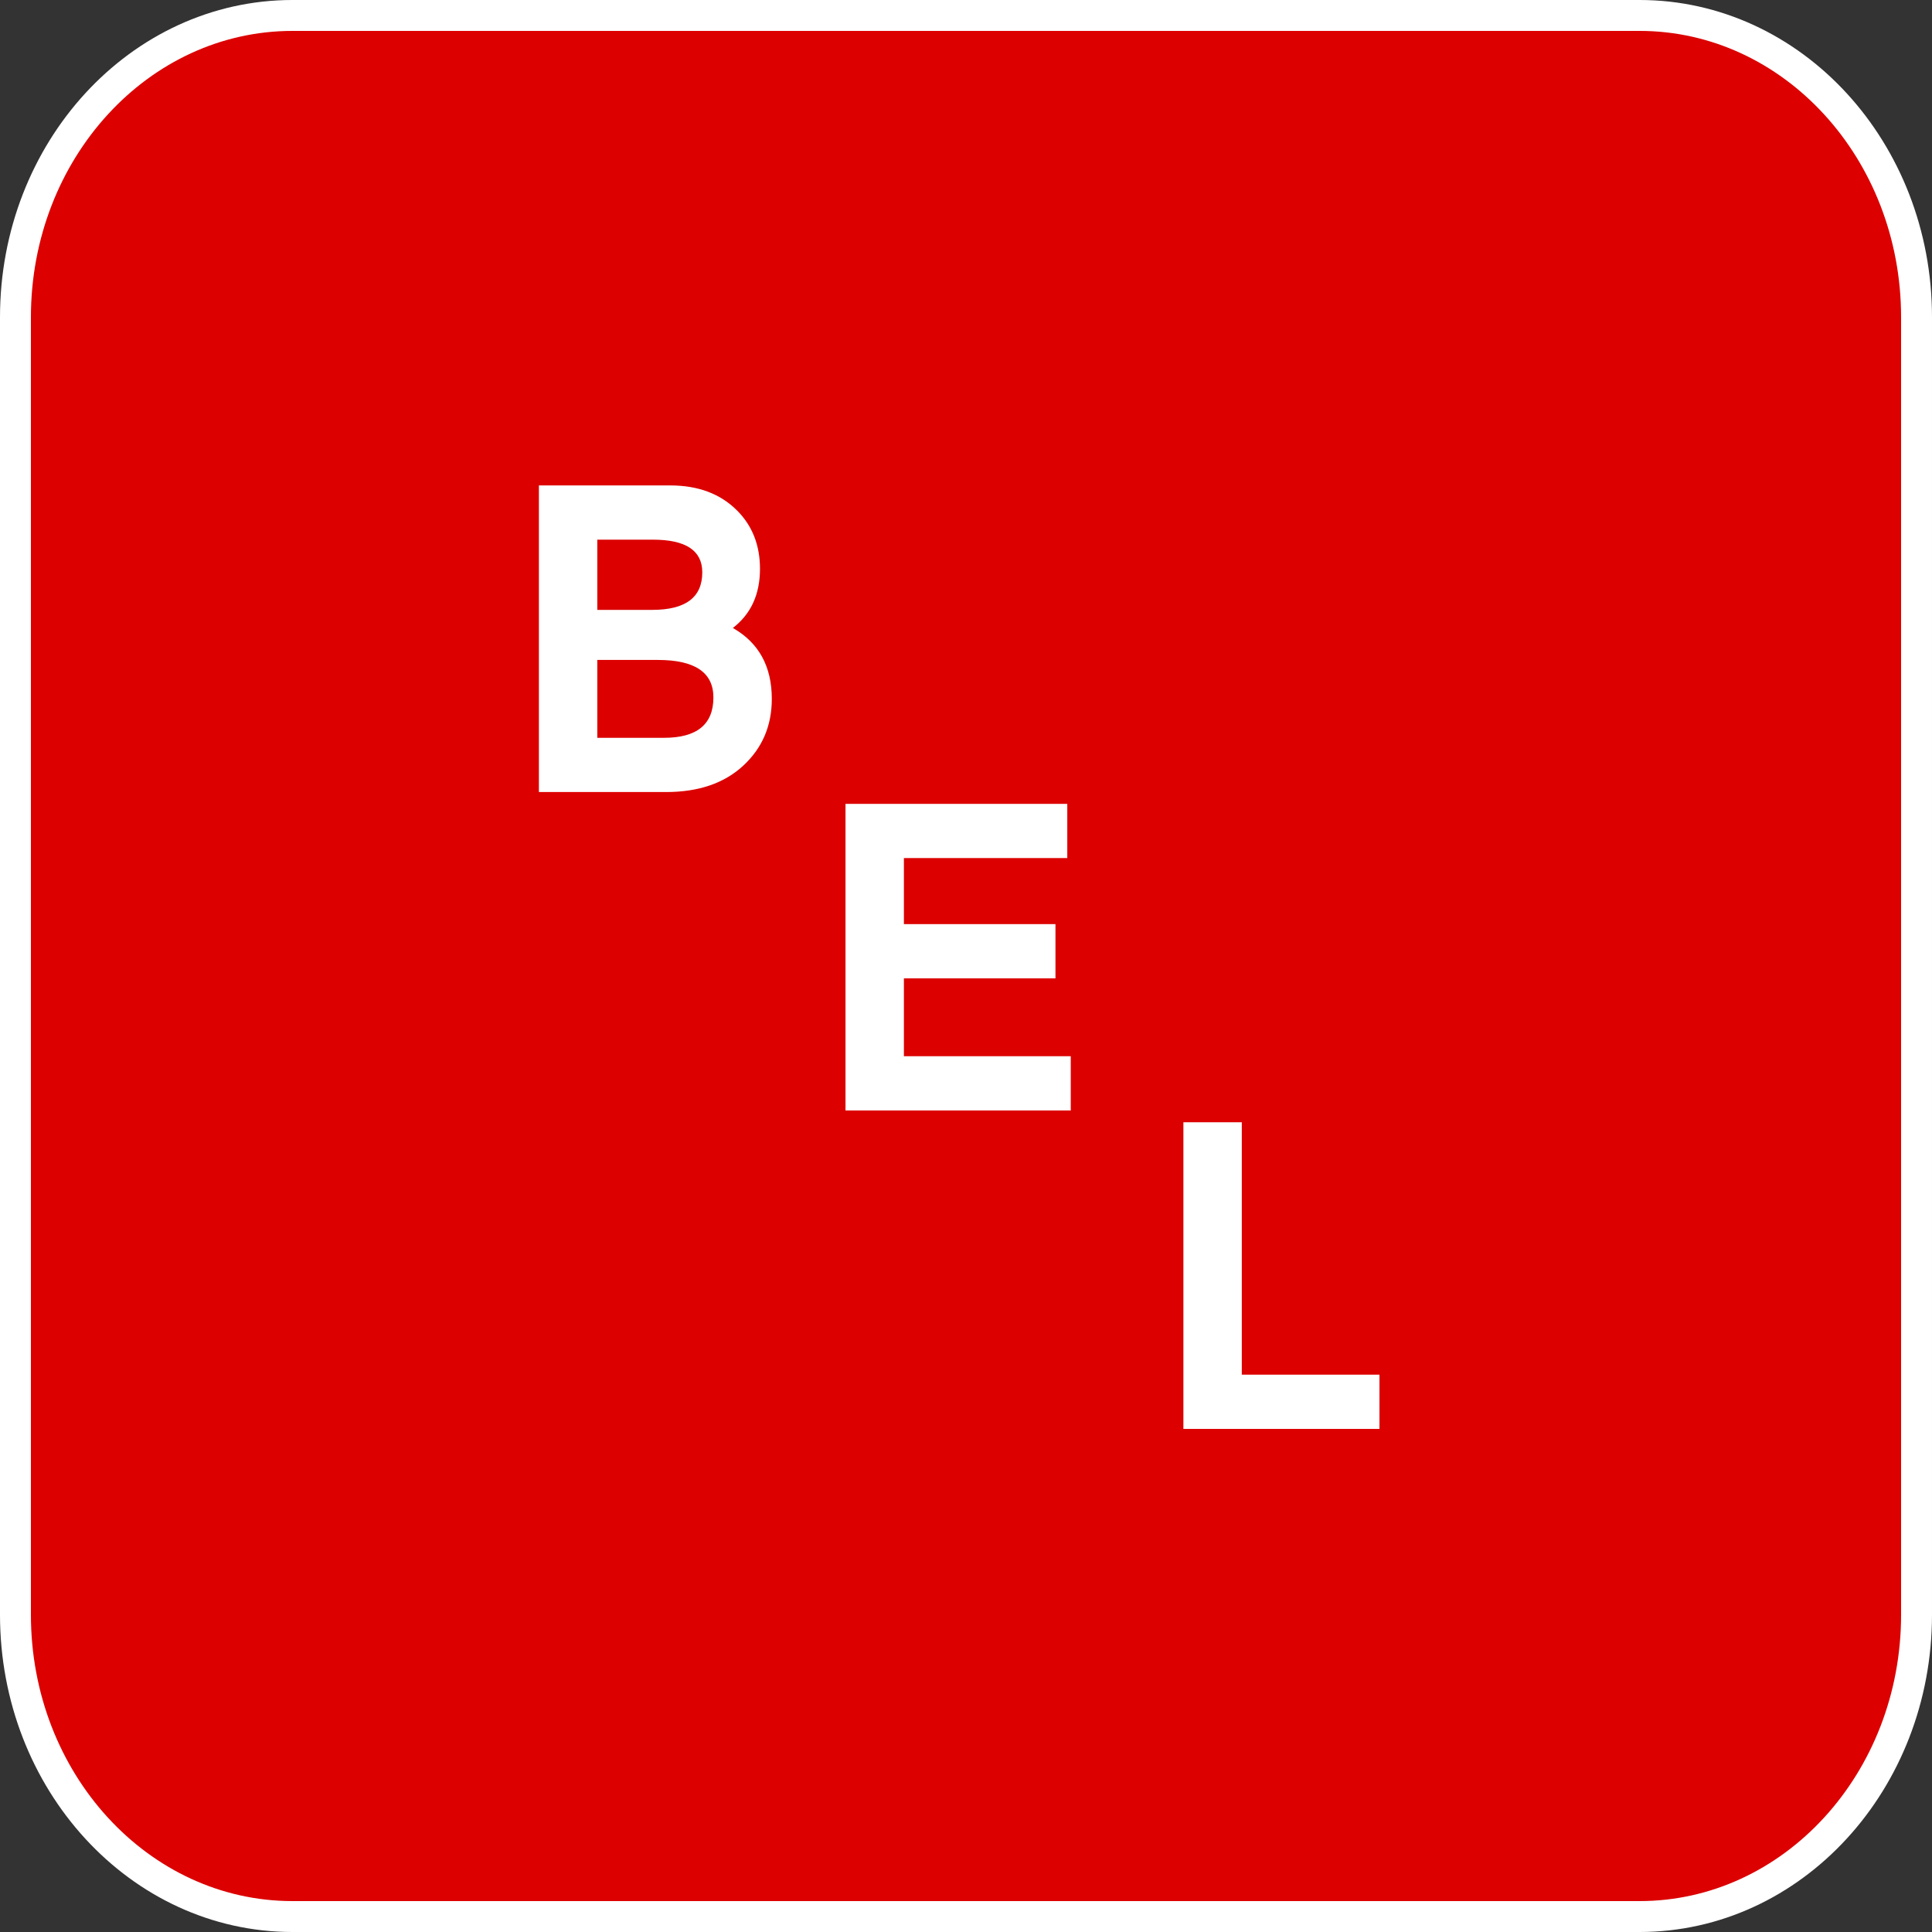 <?xml version="1.0" encoding="UTF-8" standalone="no"?>
<!-- Generator: Adobe Illustrator 13.0.1, SVG Export Plug-In . SVG Version: 6.00 Build 14948)  -->

<svg
   xmlns:dc="http://purl.org/dc/elements/1.1/"
   xmlns:cc="http://creativecommons.org/ns#"
   xmlns:rdf="http://www.w3.org/1999/02/22-rdf-syntax-ns#"
   xmlns:svg="http://www.w3.org/2000/svg"
   xmlns="http://www.w3.org/2000/svg"
   xmlns:sodipodi="http://sodipodi.sourceforge.net/DTD/sodipodi-0.dtd"
   xmlns:inkscape="http://www.inkscape.org/namespaces/inkscape"
   version="1.1"
   id="Layer_1"
   x="0px"
   y="0px"
   width="1000"
   height="1000"
   viewBox="5.7 51.712 1000 1000"
   enable-background="new 5.7 51.712 219.6 201.6"
   xml:space="preserve"
   inkscape:version="0.48.4 r9939"
   sodipodi:docname="9222.svg"><rect x="5.7" y="51.712" width="1000" height="1000" fill="#333333" stroke="none"/><title
   id="title3762">Exclamation mark</title><defs
   id="defs3007" /><sodipodi:namedview
   pagecolor="#ffffff"
   bordercolor="#666666"
   borderopacity="1"
   objecttolerance="10"
   gridtolerance="10"
   guidetolerance="10"
   inkscape:pageopacity="0"
   inkscape:pageshadow="2"
   inkscape:window-width="1366"
   inkscape:window-height="706"
   id="namedview3005"
   showgrid="false"
   inkscape:zoom="0.32656155"
   inkscape:cx="500"
   inkscape:cy="535.59943"
   inkscape:window-x="-8"
   inkscape:window-y="-8"
   inkscape:window-maximized="1"
   inkscape:current-layer="Layer_1"
   inkscape:snap-bbox="false" />
<path
   d="m 997.7,215.902 c 0,-86.261 -64.198,-156.19 -143.388,-156.19 h -697.224 C 77.897,59.712 13.7,129.641 13.7,215.902 v 671.619 c 0,86.261 64.197,156.19 143.388,156.19 h 697.224 c 79.19,0 143.388,-69.929 143.388,-156.19 V 215.902 z"
   id="path2999"
   inkscape:connector-curvature="0"
   style="fill:#dc0000;fill-opacity:1;stroke:#ffffff;stroke-width:16;stroke-opacity:1" />
<g
   id="g3001"
   transform="translate(0,798.4)">
	
</g>
<g
   transform="scale(1,1)"
   style="font-size:737px;font-style:normal;font-variant:normal;font-weight:normal;font-stretch:normal;text-align:center;line-height:125%;letter-spacing:0px;word-spacing:0px;text-anchor:middle;fill:#ffffff;fill-opacity:1;stroke:none;font-family:Universalia;-inkscape-font-specification:Universalia"
   id="text2986"><path
     d="m 405.186,413.449 c -1.5e-4,13.915 -4.918,25.431 -14.754,34.547 -9.836,9.117 -23.151,13.675 -39.945,13.675 l -65.855,0 0,-158.7 68.014,0 c 14.394,4.8e-4 25.91,4.319 34.547,12.955 7.917,7.917 11.875,17.994 11.875,30.229 -1.4e-4,13.195 -4.678,23.392 -14.035,30.588 13.435,7.677 20.152,19.913 20.152,36.706 z m 314.521,377.856 -101.481,0 0,-158.7 30.229,0 0,130.63 71.253,0 z m -159.779,-164.817 -116.596,0 0,-158.7 114.796,0 0,28.069 -84.568,0 0,34.187 78.45,0 0,28.069 -78.45,0 0,40.305 86.367,0 z M 369.2,347.954 c -1.1e-4,-11.275 -8.517,-16.913 -25.55,-16.914 l -28.789,0 0,36.346 28.429,0 c 17.273,4.3e-4 25.91,-6.477 25.91,-19.433 z m 5.758,64.775 c -1.1e-4,-12.955 -9.596,-19.432 -28.789,-19.433 l -31.308,0 0,40.305 34.547,0 c 17.033,3.5e-4 25.55,-6.957 25.55,-20.872 z"
     style=""
     id="path3006" /></g>

</svg>